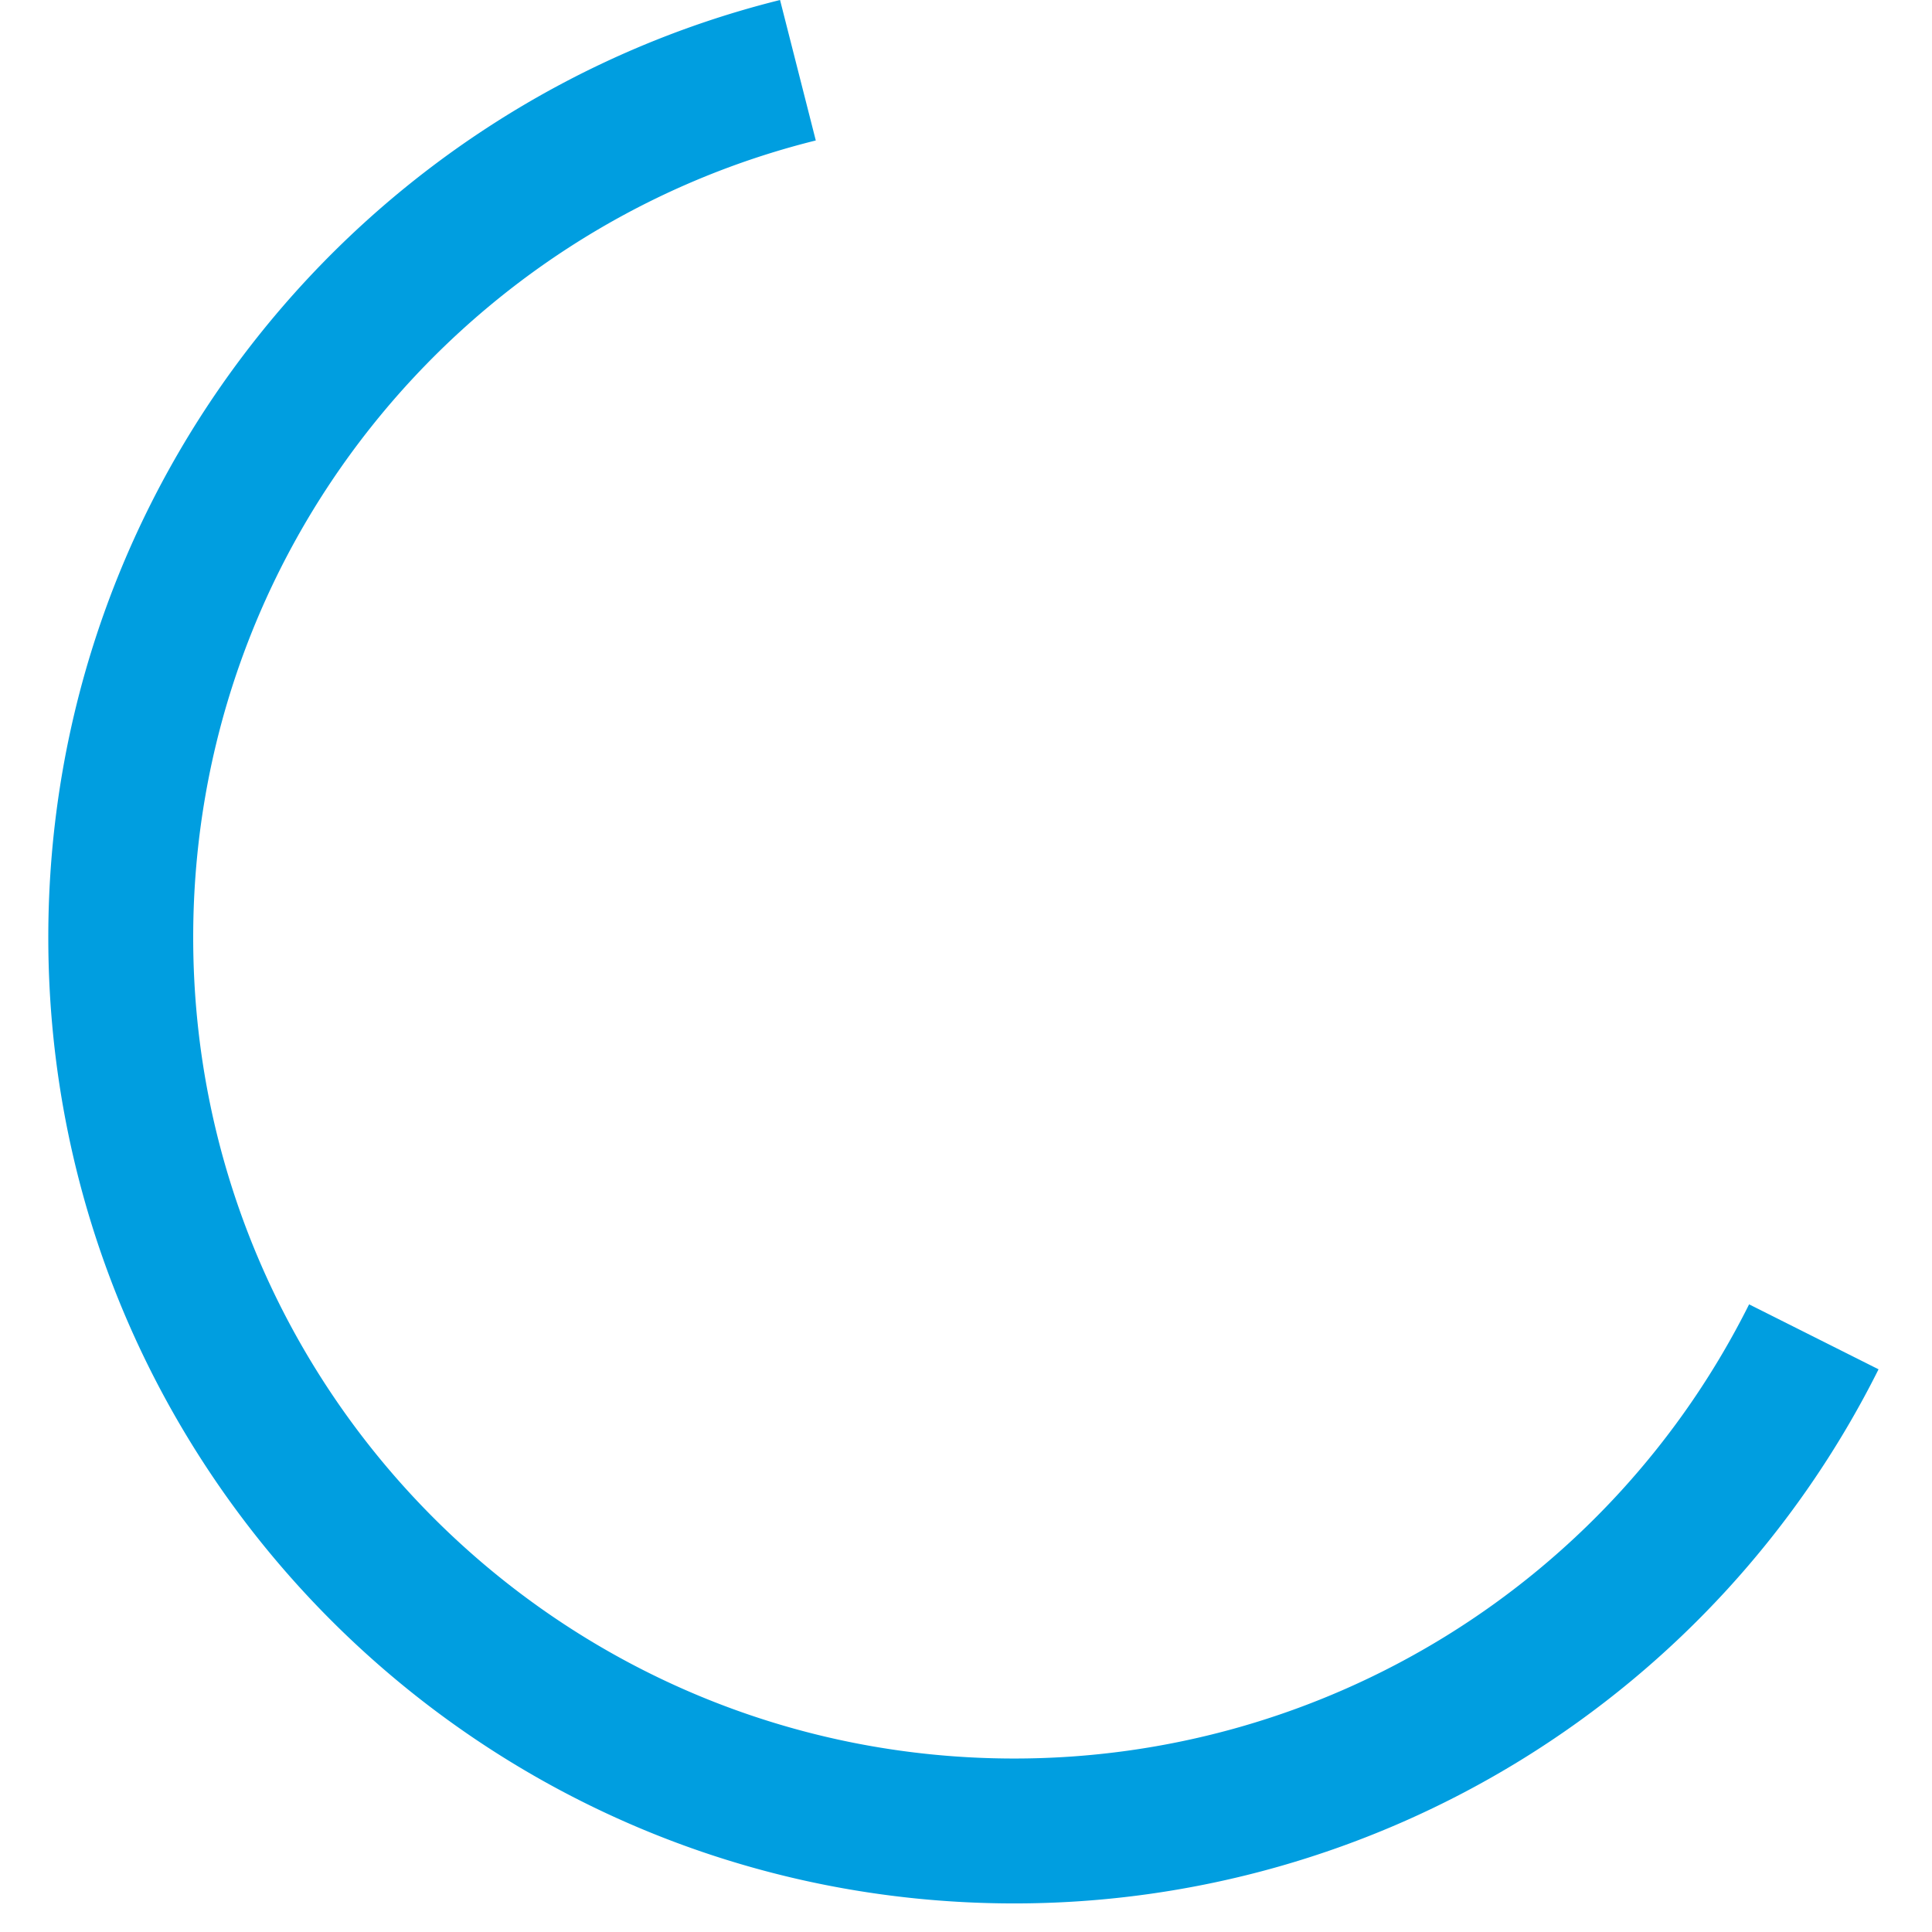 <svg xmlns="http://www.w3.org/2000/svg" width="24" height="24" viewBox="0 0 24 24">
    <path fill="#009EE0" fill-rule="evenodd" d="M23.336 17.01A12 12 0 0 1 12.6 23.645c-6.627 0-12-5.373-12-12C.6 6.02 4.469 1.3 9.69 0l.444 1.745C5.692 2.848 2.4 6.862 2.4 11.645c0 5.633 4.567 10.2 10.2 10.2a10.2 10.2 0 0 0 9.128-5.642l1.608.807z"/>
</svg>
